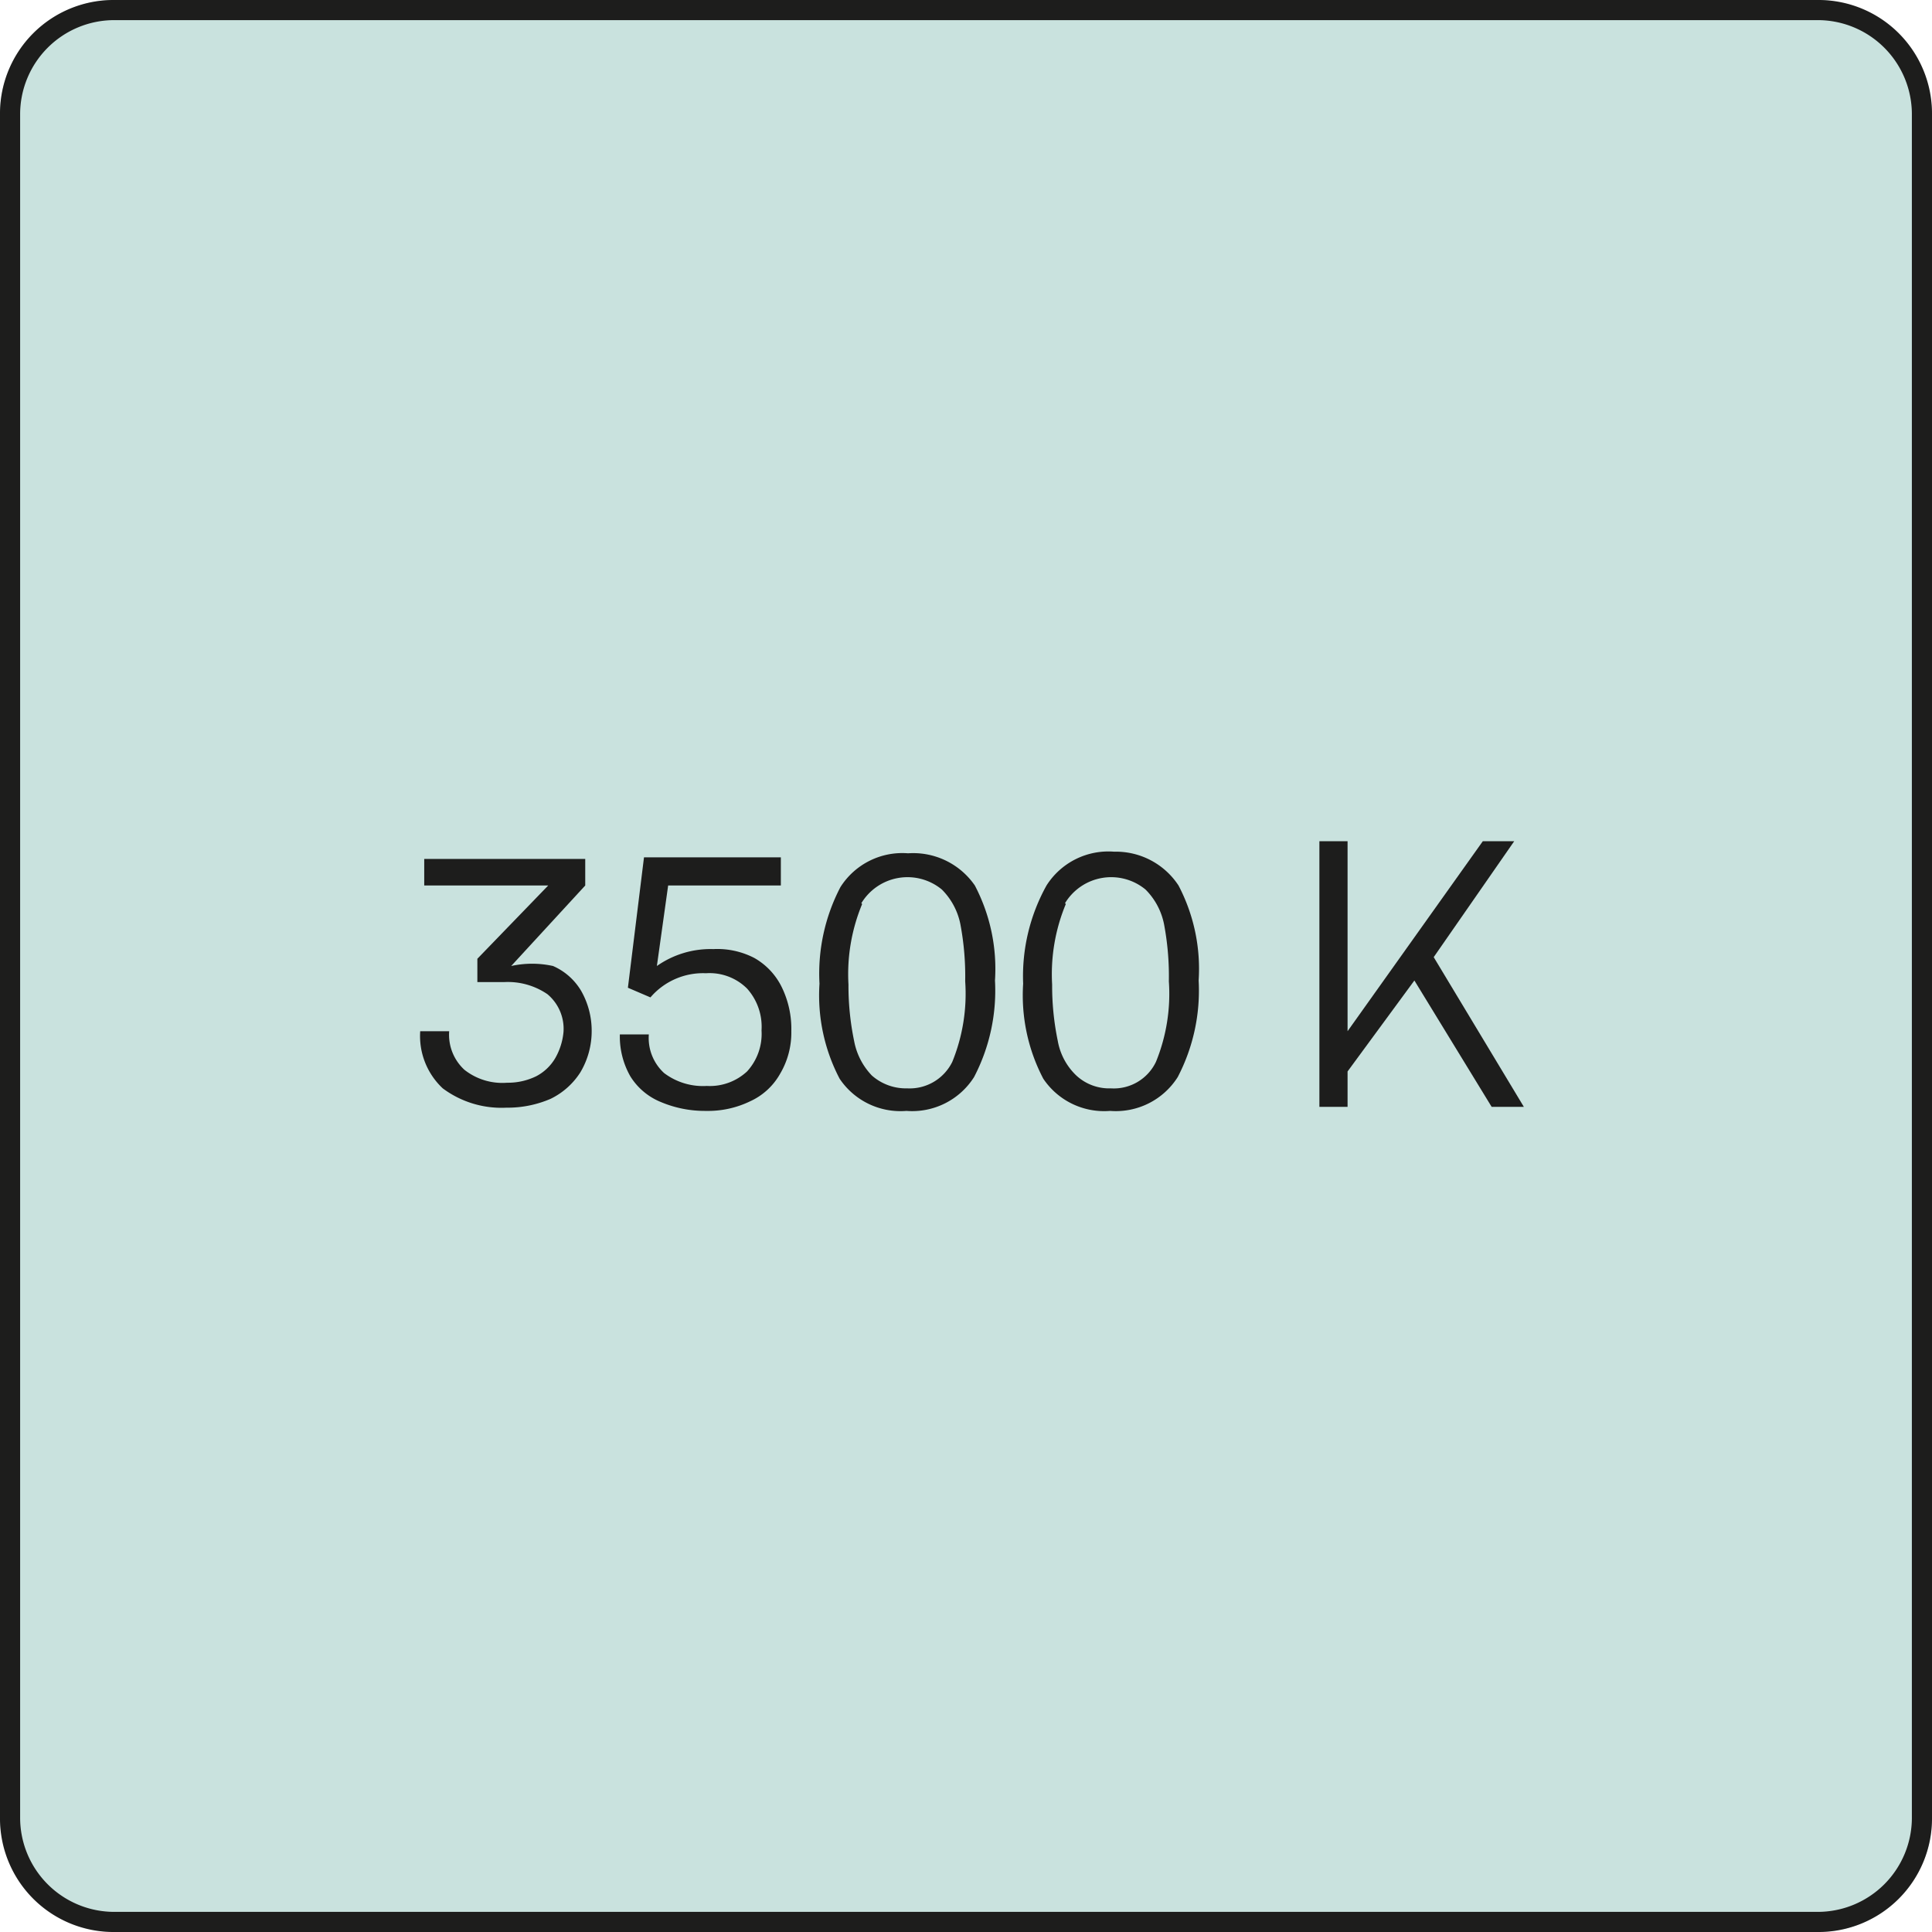 <svg width="25" height="25" id="Ebene_1" data-name="Ebene 1" xmlns="http://www.w3.org/2000/svg" viewBox="0 0 24 24"><defs><style>.cls-1{fill:#c9e2de;}.cls-2{fill:#1d1d1c;}</style></defs><title>35K_ICON</title><rect class="cls-1" width="24" height="24" rx="1.42"/><path class="cls-2" d="M22.58.25a1.17,1.17,0,0,1,1.17,1.17V22.58a1.17,1.17,0,0,1-1.17,1.17H1.42A1.17,1.17,0,0,1,.25,22.58V1.42A1.17,1.17,0,0,1,1.42.25H22.58m0-.25H1.42A1.41,1.41,0,0,0,0,1.42V22.58A1.41,1.41,0,0,0,1.42,24H22.58A1.41,1.41,0,0,0,24,22.58V1.42A1.41,1.41,0,0,0,22.58,0Z" transform="translate(0 0)"/><path class="cls-2" d="M6.87,12a.76.76,0,0,1,.35.31,1,1,0,0,1,.13.49,1,1,0,0,1-.14.52.91.91,0,0,1-.37.33,1.35,1.35,0,0,1-.55.11,1.22,1.22,0,0,1-.79-.24.89.89,0,0,1-.28-.71h.36a.59.59,0,0,0,.19.48.76.76,0,0,0,.53.16.8.8,0,0,0,.36-.08.59.59,0,0,0,.24-.23A.8.8,0,0,0,7,12.82a.56.56,0,0,0-.2-.47.87.87,0,0,0-.54-.15H5.93v-.29L6.81,11H5.27v-.33h2V11l-.92,1A1.21,1.21,0,0,1,6.87,12Z" transform="translate(0 0)"/><path class="cls-2" d="M9.37,11.9a.84.84,0,0,1,.34.36,1.18,1.18,0,0,1,.12.55,1,1,0,0,1-.14.53.81.81,0,0,1-.37.34,1.2,1.2,0,0,1-.55.12,1.4,1.4,0,0,1-.56-.11.8.8,0,0,1-.38-.32,1,1,0,0,1-.13-.52h.36a.59.59,0,0,0,.19.48.8.8,0,0,0,.53.16.68.68,0,0,0,.5-.18.69.69,0,0,0,.18-.51.71.71,0,0,0-.18-.52.66.66,0,0,0-.51-.19.86.86,0,0,0-.69.3l-.28-.12L8,10.65H9.7V11H8.3l-.14,1a1.16,1.16,0,0,1,.7-.21A1,1,0,0,1,9.37,11.9Z" transform="translate(0 0)"/><path class="cls-2" d="M12.11,11a2.23,2.23,0,0,1,.25,1.18,2.32,2.32,0,0,1-.26,1.2.91.91,0,0,1-.84.42.91.91,0,0,1-.83-.4,2.23,2.23,0,0,1-.25-1.18,2.32,2.32,0,0,1,.26-1.2.91.91,0,0,1,.84-.42A.93.93,0,0,1,12.11,11Zm-1.4.23a2.27,2.27,0,0,0-.17,1,3.36,3.36,0,0,0,.07.7.84.84,0,0,0,.22.43.64.64,0,0,0,.44.16.59.59,0,0,0,.56-.33,2.24,2.24,0,0,0,.16-1,3.48,3.48,0,0,0-.06-.71.84.84,0,0,0-.23-.43.67.67,0,0,0-1,.17Z" transform="translate(0 0)"/><path class="cls-2" d="M14.64,11a2.23,2.23,0,0,1,.25,1.18,2.32,2.32,0,0,1-.26,1.2.91.91,0,0,1-.84.42.91.91,0,0,1-.83-.4,2.23,2.23,0,0,1-.25-1.18A2.32,2.32,0,0,1,13,11a.91.91,0,0,1,.84-.42A.93.93,0,0,1,14.64,11Zm-1.4.23a2.27,2.27,0,0,0-.17,1,3.36,3.36,0,0,0,.07.7.78.78,0,0,0,.23.43.6.6,0,0,0,.43.16.58.58,0,0,0,.56-.33,2.24,2.24,0,0,0,.16-1,3.48,3.48,0,0,0-.06-.71.84.84,0,0,0-.23-.43.67.67,0,0,0-1,.17Z" transform="translate(0 0)"/><path class="cls-2" d="M17.57,12.18l-.83,1.13v.44h-.35v-3.3h.35v2.36l1.68-2.36h.39l-1,1.44,1.12,1.86h-.4Z" transform="translate(0 0)"/></svg>